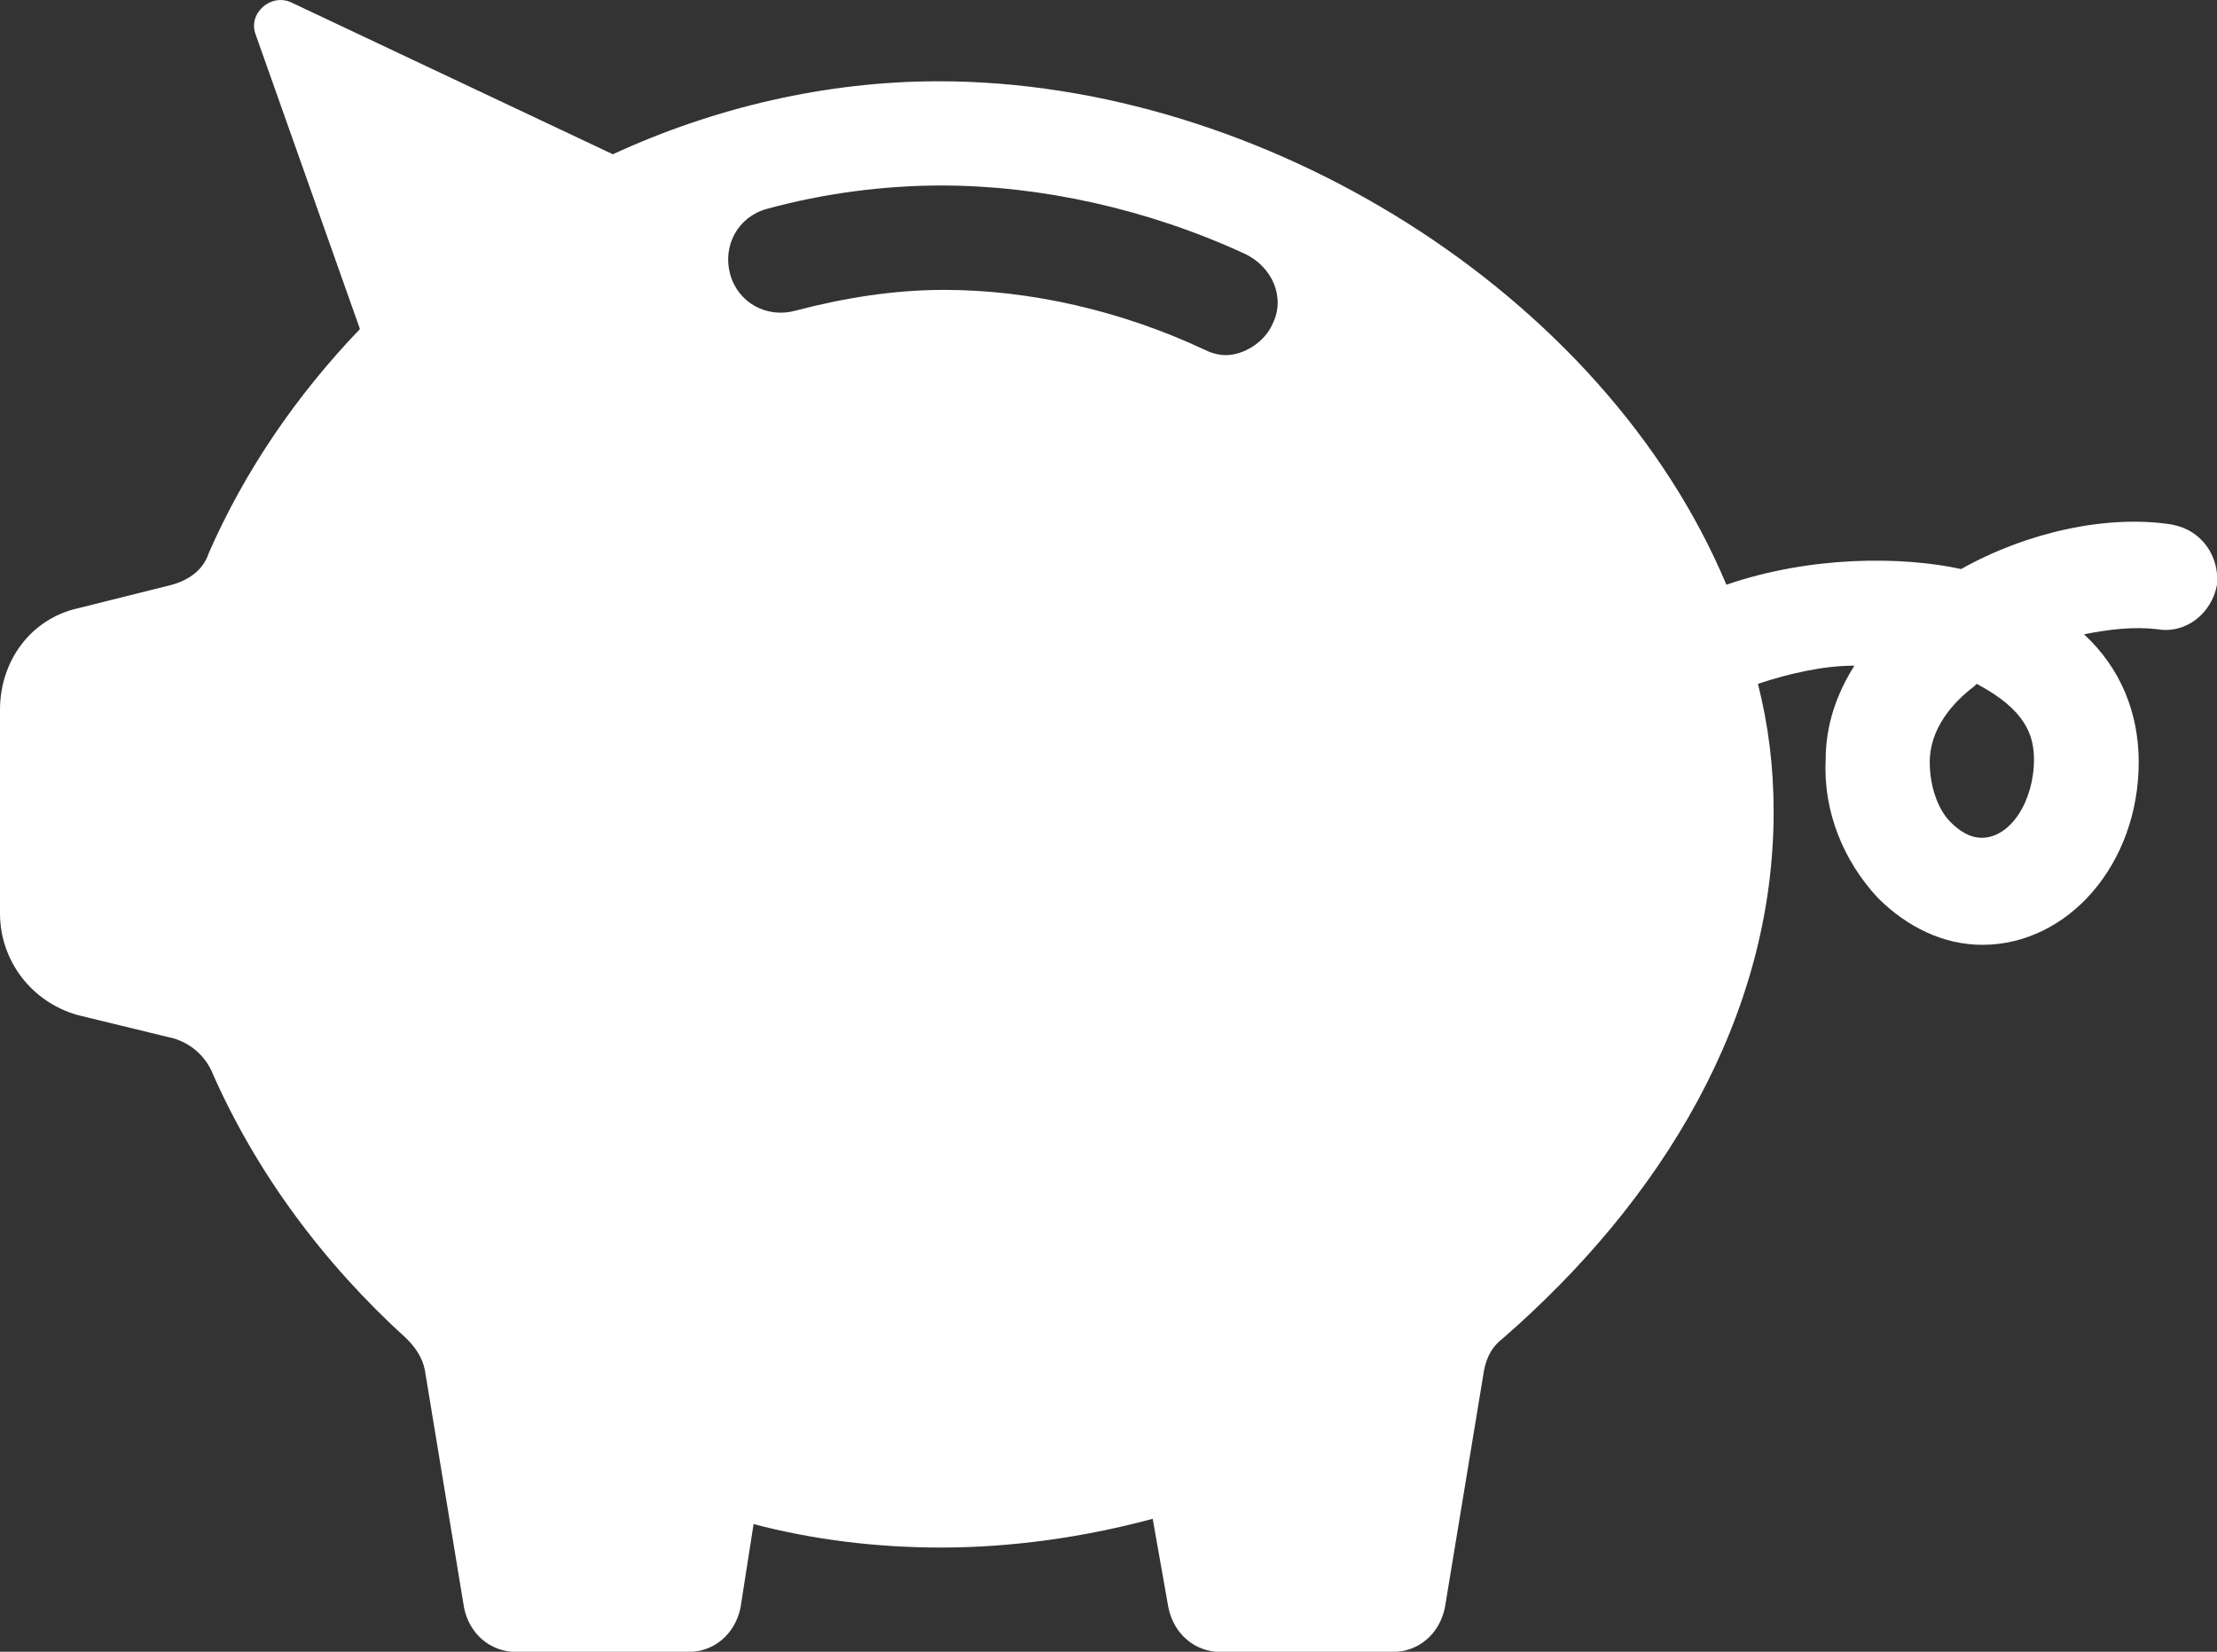 <?xml version="1.0" encoding="UTF-8"?>
<svg id="Layer_2" data-name="Layer 2" xmlns="http://www.w3.org/2000/svg" xmlns:xlink="http://www.w3.org/1999/xlink" viewBox="0 0 134.21 100">
  <rect x="0" y="0" width="134.21" height="100" fill="#333333" stroke="none"/>
  <defs>
    <style>
      .cls-1 {
        fill: #fff;
      }

      .cls-2 {
        fill: none;
      }

      .cls-3 {
        clip-path: url(#clippath);
      }
    </style>
    <clipPath id="clippath">
      <rect class="cls-2" width="134.21" height="100"/>
    </clipPath>
  </defs>
  <g id="Layer_1-2" data-name="Layer 1">
    <g class="cls-3">
      <path class="cls-1" d="M131.51,31.76c-3.95-.63-8.84.47-12.79,2.69-3.63-.79-9.16-.79-14.21.95-7.42-17.69-28.1-30.48-47.68-30.48-6.79,0-13.58,1.58-19.73,4.42L17.68.17c-1.26-.63-2.68.63-2.21,1.9l6.32,17.85c-3.79,3.95-6.95,8.53-9.16,13.58-.31.95-1.1,1.58-2.21,1.9l-5.68,1.42C1.89,37.45,0,39.98,0,42.98v12.32c0,2.84,1.89,5.37,4.73,6.16l5.84,1.42c.95.31,1.74.95,2.21,1.9,2.68,6.16,6.79,11.69,11.84,16.27.47.47.95,1.1,1.1,1.9l2.37,14.37c.31,1.58,1.58,2.69,3.16,2.69h10.42c1.58,0,2.84-1.11,3.16-2.69l.79-5.05c3.63.95,7.42,1.42,11.37,1.42,4.26,0,8.68-.63,12.79-1.74l.95,5.37c.32,1.58,1.58,2.69,3.16,2.69h10.42c1.58,0,2.84-1.11,3.16-2.69l2.37-14.37c.16-.79.48-1.42,1.11-1.9,9.63-8.37,16.42-19.43,16.42-31.91,0-2.68-.31-5.21-.95-7.74,1.9-.63,3.95-1.1,5.84-1.1-1.1,1.74-1.74,3.63-1.74,5.69-.16,3.16,1.1,6.16,3.16,8.37,1.74,1.74,3.95,2.84,6.32,2.84,5.21,0,9.47-4.9,9.47-11.06,0-3-1.1-5.69-3.31-7.74,1.58-.31,3-.47,4.42-.31,1.74.31,3.31-.95,3.63-2.69.16-1.74-.95-3.31-2.68-3.63M77.04,19.6c-.47,1.11-1.74,1.9-2.84,1.9-.47,0-.95-.16-1.26-.32-5.05-2.37-10.58-3.63-15.79-3.63-3,0-6,.47-9,1.26-1.74.47-3.47-.48-3.95-2.21-.47-1.74.48-3.47,2.21-3.95,3.47-.95,7.11-1.42,10.58-1.42,6,0,12.47,1.42,18.31,4.11,1.74.79,2.53,2.69,1.74,4.26M119.98,50.72c-.79,0-1.42-.47-1.9-.95-.79-.79-1.26-2.21-1.26-3.63,0-2.05,1.42-3.63,2.68-4.58l.16-.16c3,1.58,3.47,3.16,3.47,4.58,0,2.52-1.42,4.74-3.16,4.74"/>
    </g>
  </g>
</svg>